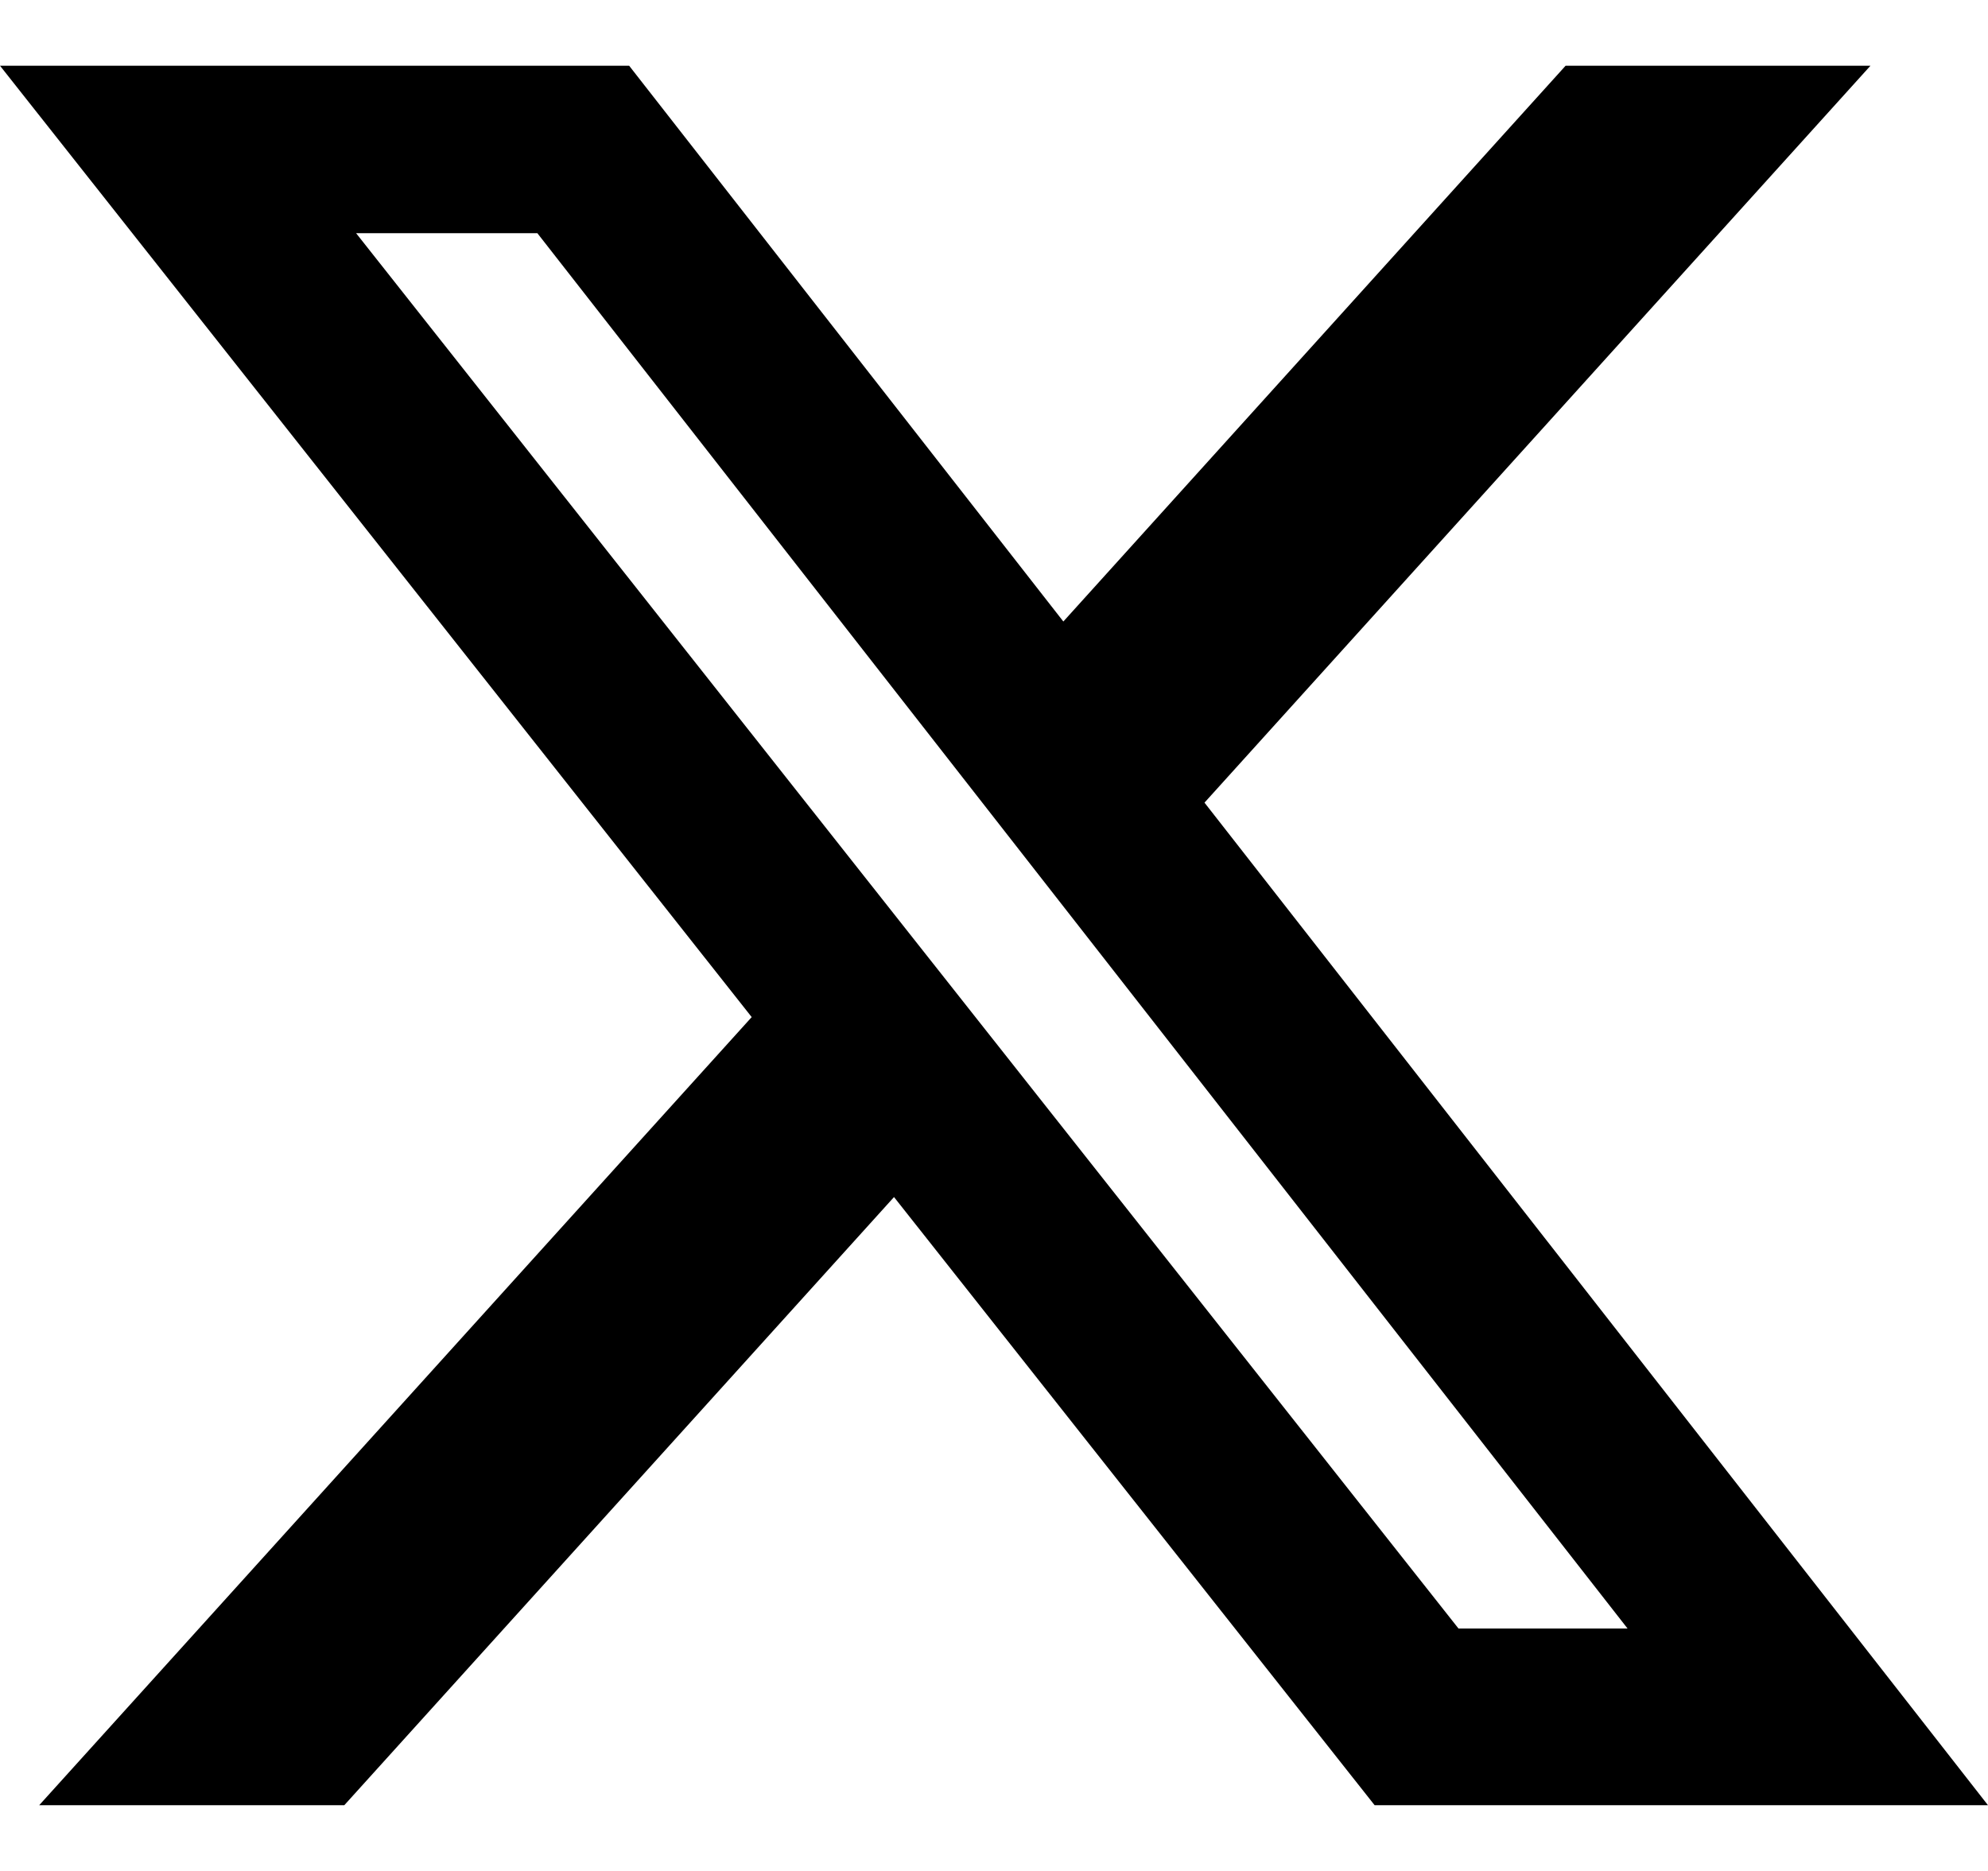<svg width="17" height="16" viewBox="0 0 17 16" xmlns="http://www.w3.org/2000/svg">
<path d="M12.473 13.927H13.918L4.595 1.994H3.045L12.473 13.928V13.927ZM13.388 0.562H15.995L10.3 6.864L17 15.438H11.755L7.645 10.237L2.944 15.438H0.335L6.428 8.698L0 0.562H5.38L9.093 5.315L13.388 0.562Z" fill="currentColor"/>
</svg>
